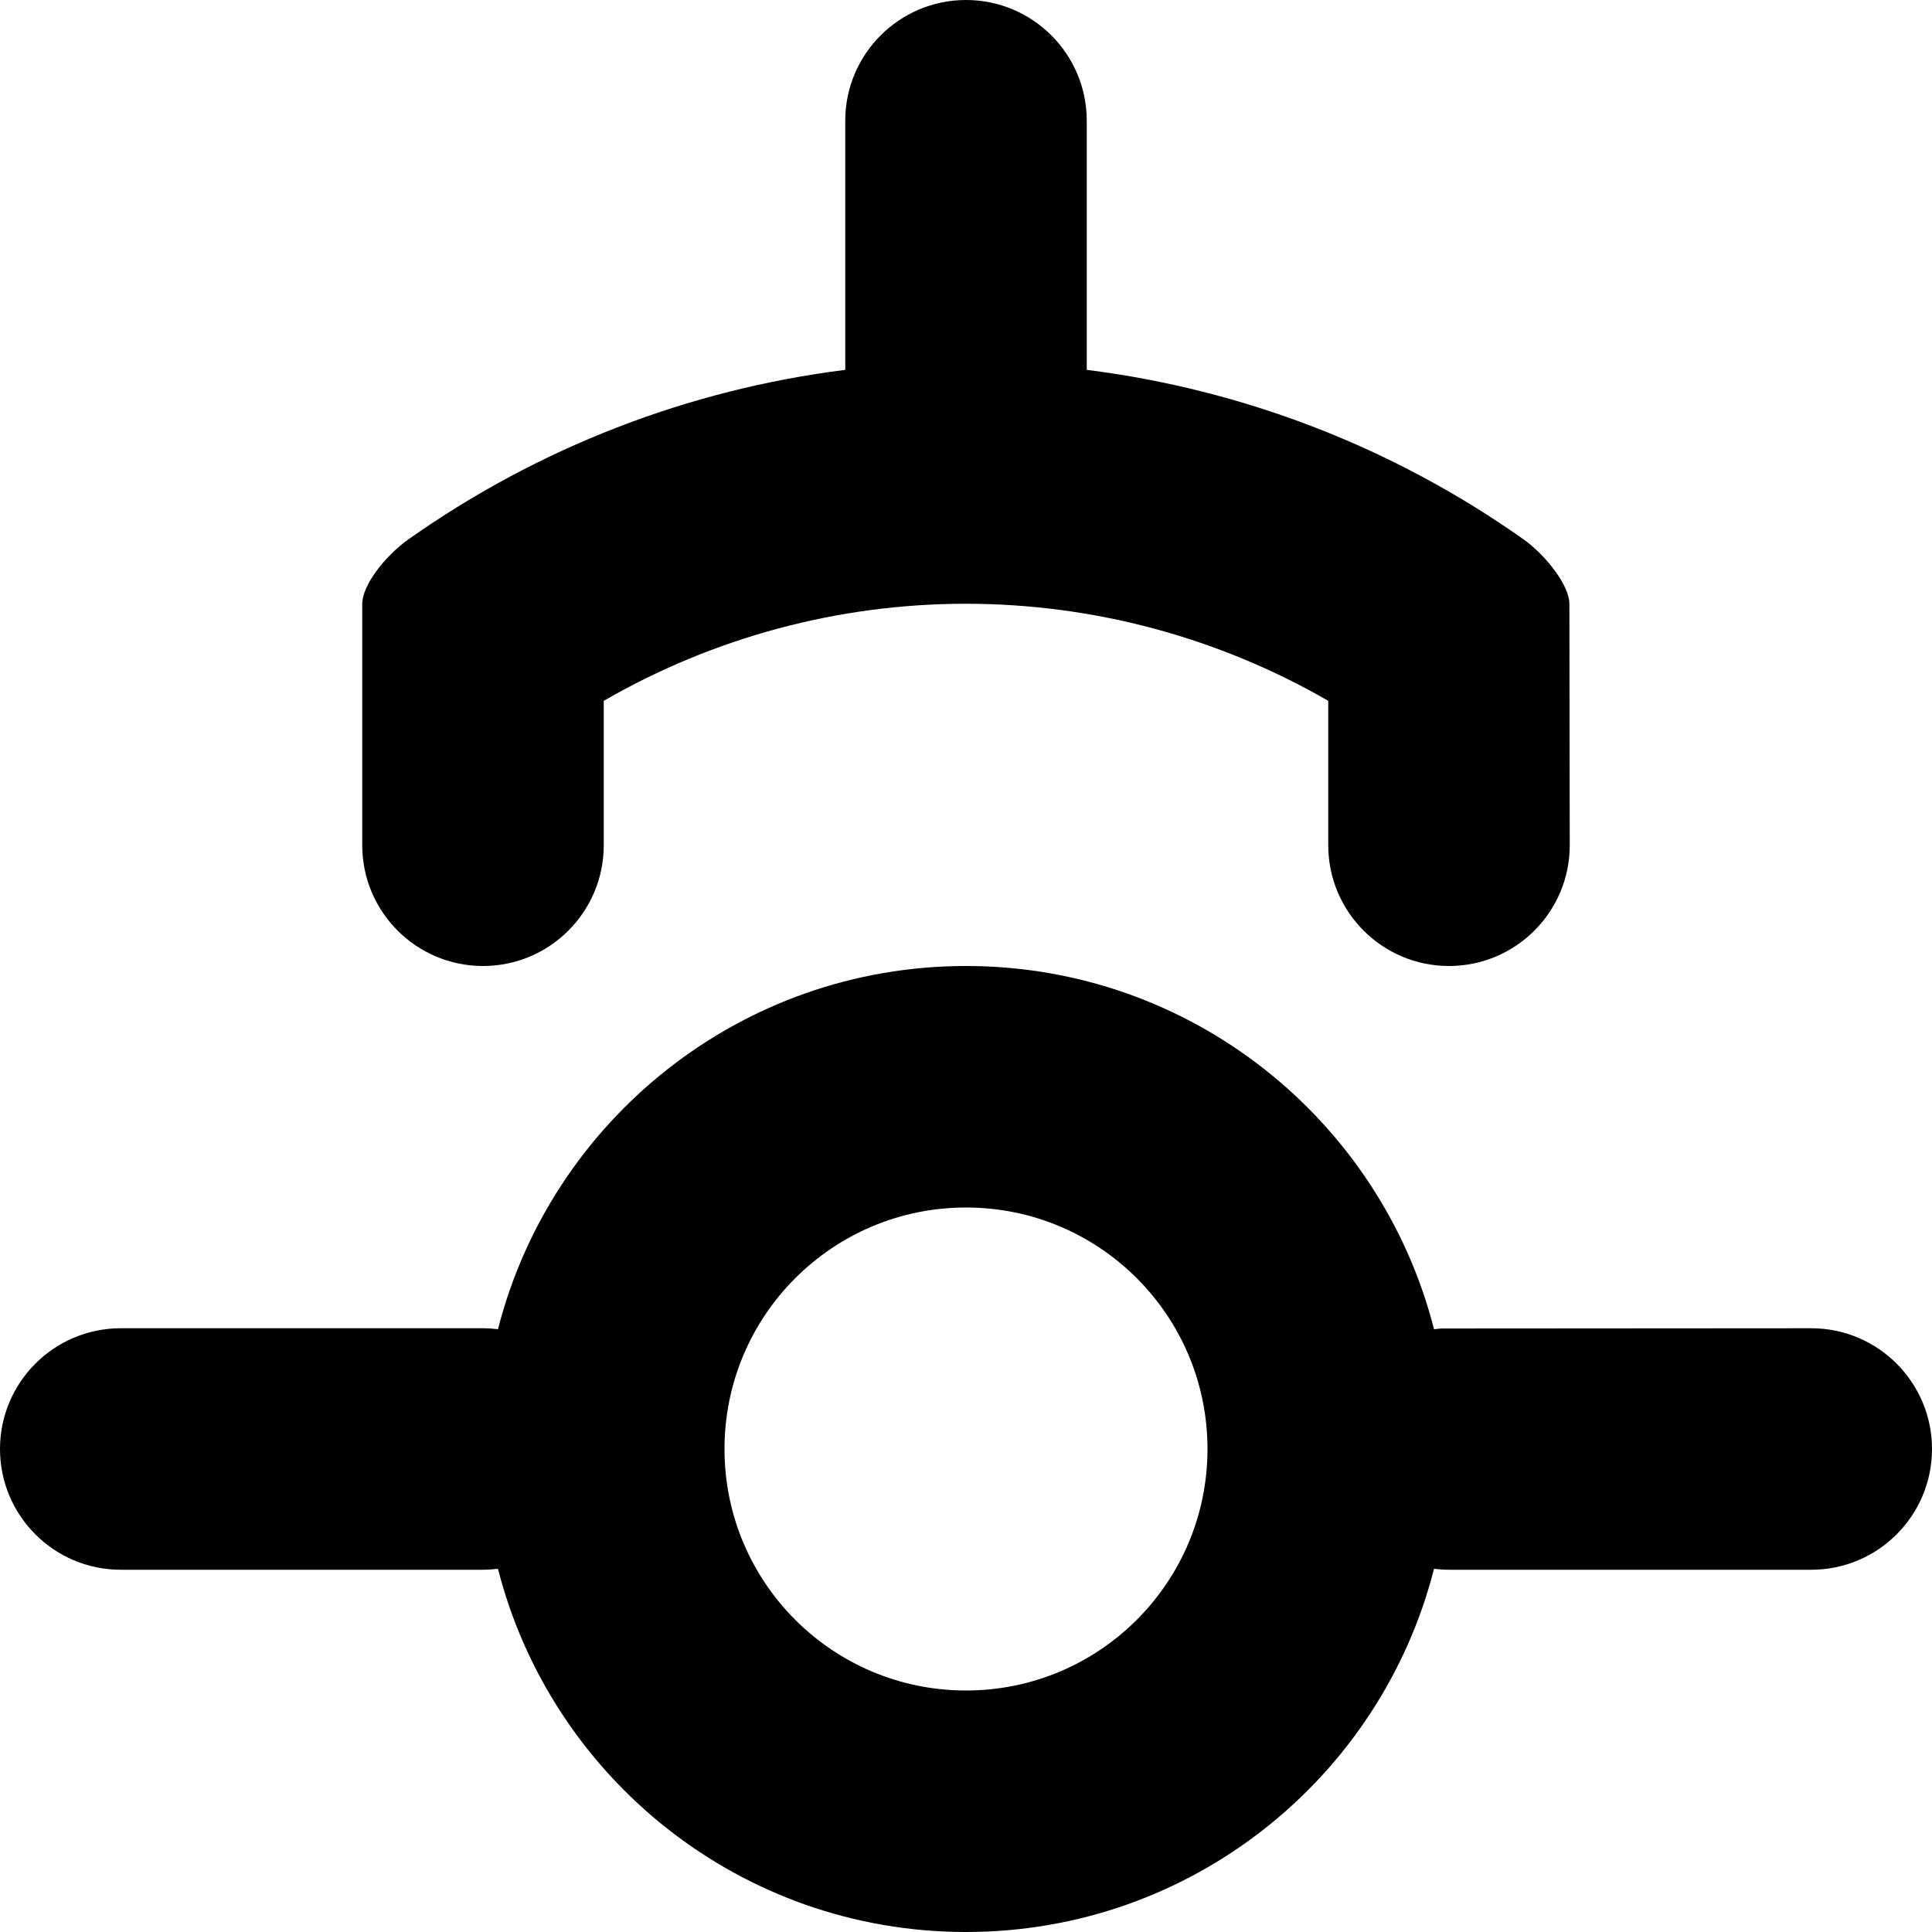 <?xml version="1.0" encoding="utf-8"?><!-- Uploaded to: SVG Repo, www.svgrepo.com, Generator: SVG Repo Mixer Tools -->
<svg width="800px" height="800px" viewBox="0 0 16 16" xmlns="http://www.w3.org/2000/svg">
  <path fill="#000000" d="M8,8 C9.867,8 11.435,9.279 11.876,11.008 L11.937,11.002 L11.937,11.002 L15,11 C15.552,11 16,11.448 16,12 C16,12.552 15.552,13 15,13 L12,13 C11.958,13 11.917,12.997 11.876,12.992 C11.435,14.722 9.867,16 8,16 C6.133,16 4.565,14.722 4.124,12.992 C4.083,12.997 4.042,13 4,13 L1,13 C0.448,13 0,12.552 0,12 C0,11.448 0.448,11 1,11 L4,11 C4.042,11 4.083,11.003 4.124,11.008 C4.565,9.279 6.133,8 8,8 Z M8,10 C6.895,10 6,10.895 6,12 C6,13.105 6.895,14 8,14 C9.105,14 10,13.105 10,12 C10,10.895 9.105,10 8,10 Z M8,0 C8.552,0 9,0.448 9,1 L9,3.063 C10.297,3.226 11.539,3.705 12.615,4.465 C12.806,4.601 12.997,4.851 12.997,5 L13,7 C13,7.552 12.552,8 12,8 C11.448,8 11,7.552 11,7 L11,5.804 C10.09,5.279 9.055,5 7.999,5 C6.943,5 5.909,5.279 5,5.804 L5,7 C5,7.552 4.552,8 4,8 C3.448,8 3,7.552 3,7 L3,5 C3,4.846 3.191,4.602 3.382,4.467 C4.459,3.706 5.702,3.226 7,3.063 L7,1 C7,0.448 7.448,0 8,0 Z"/>
</svg>